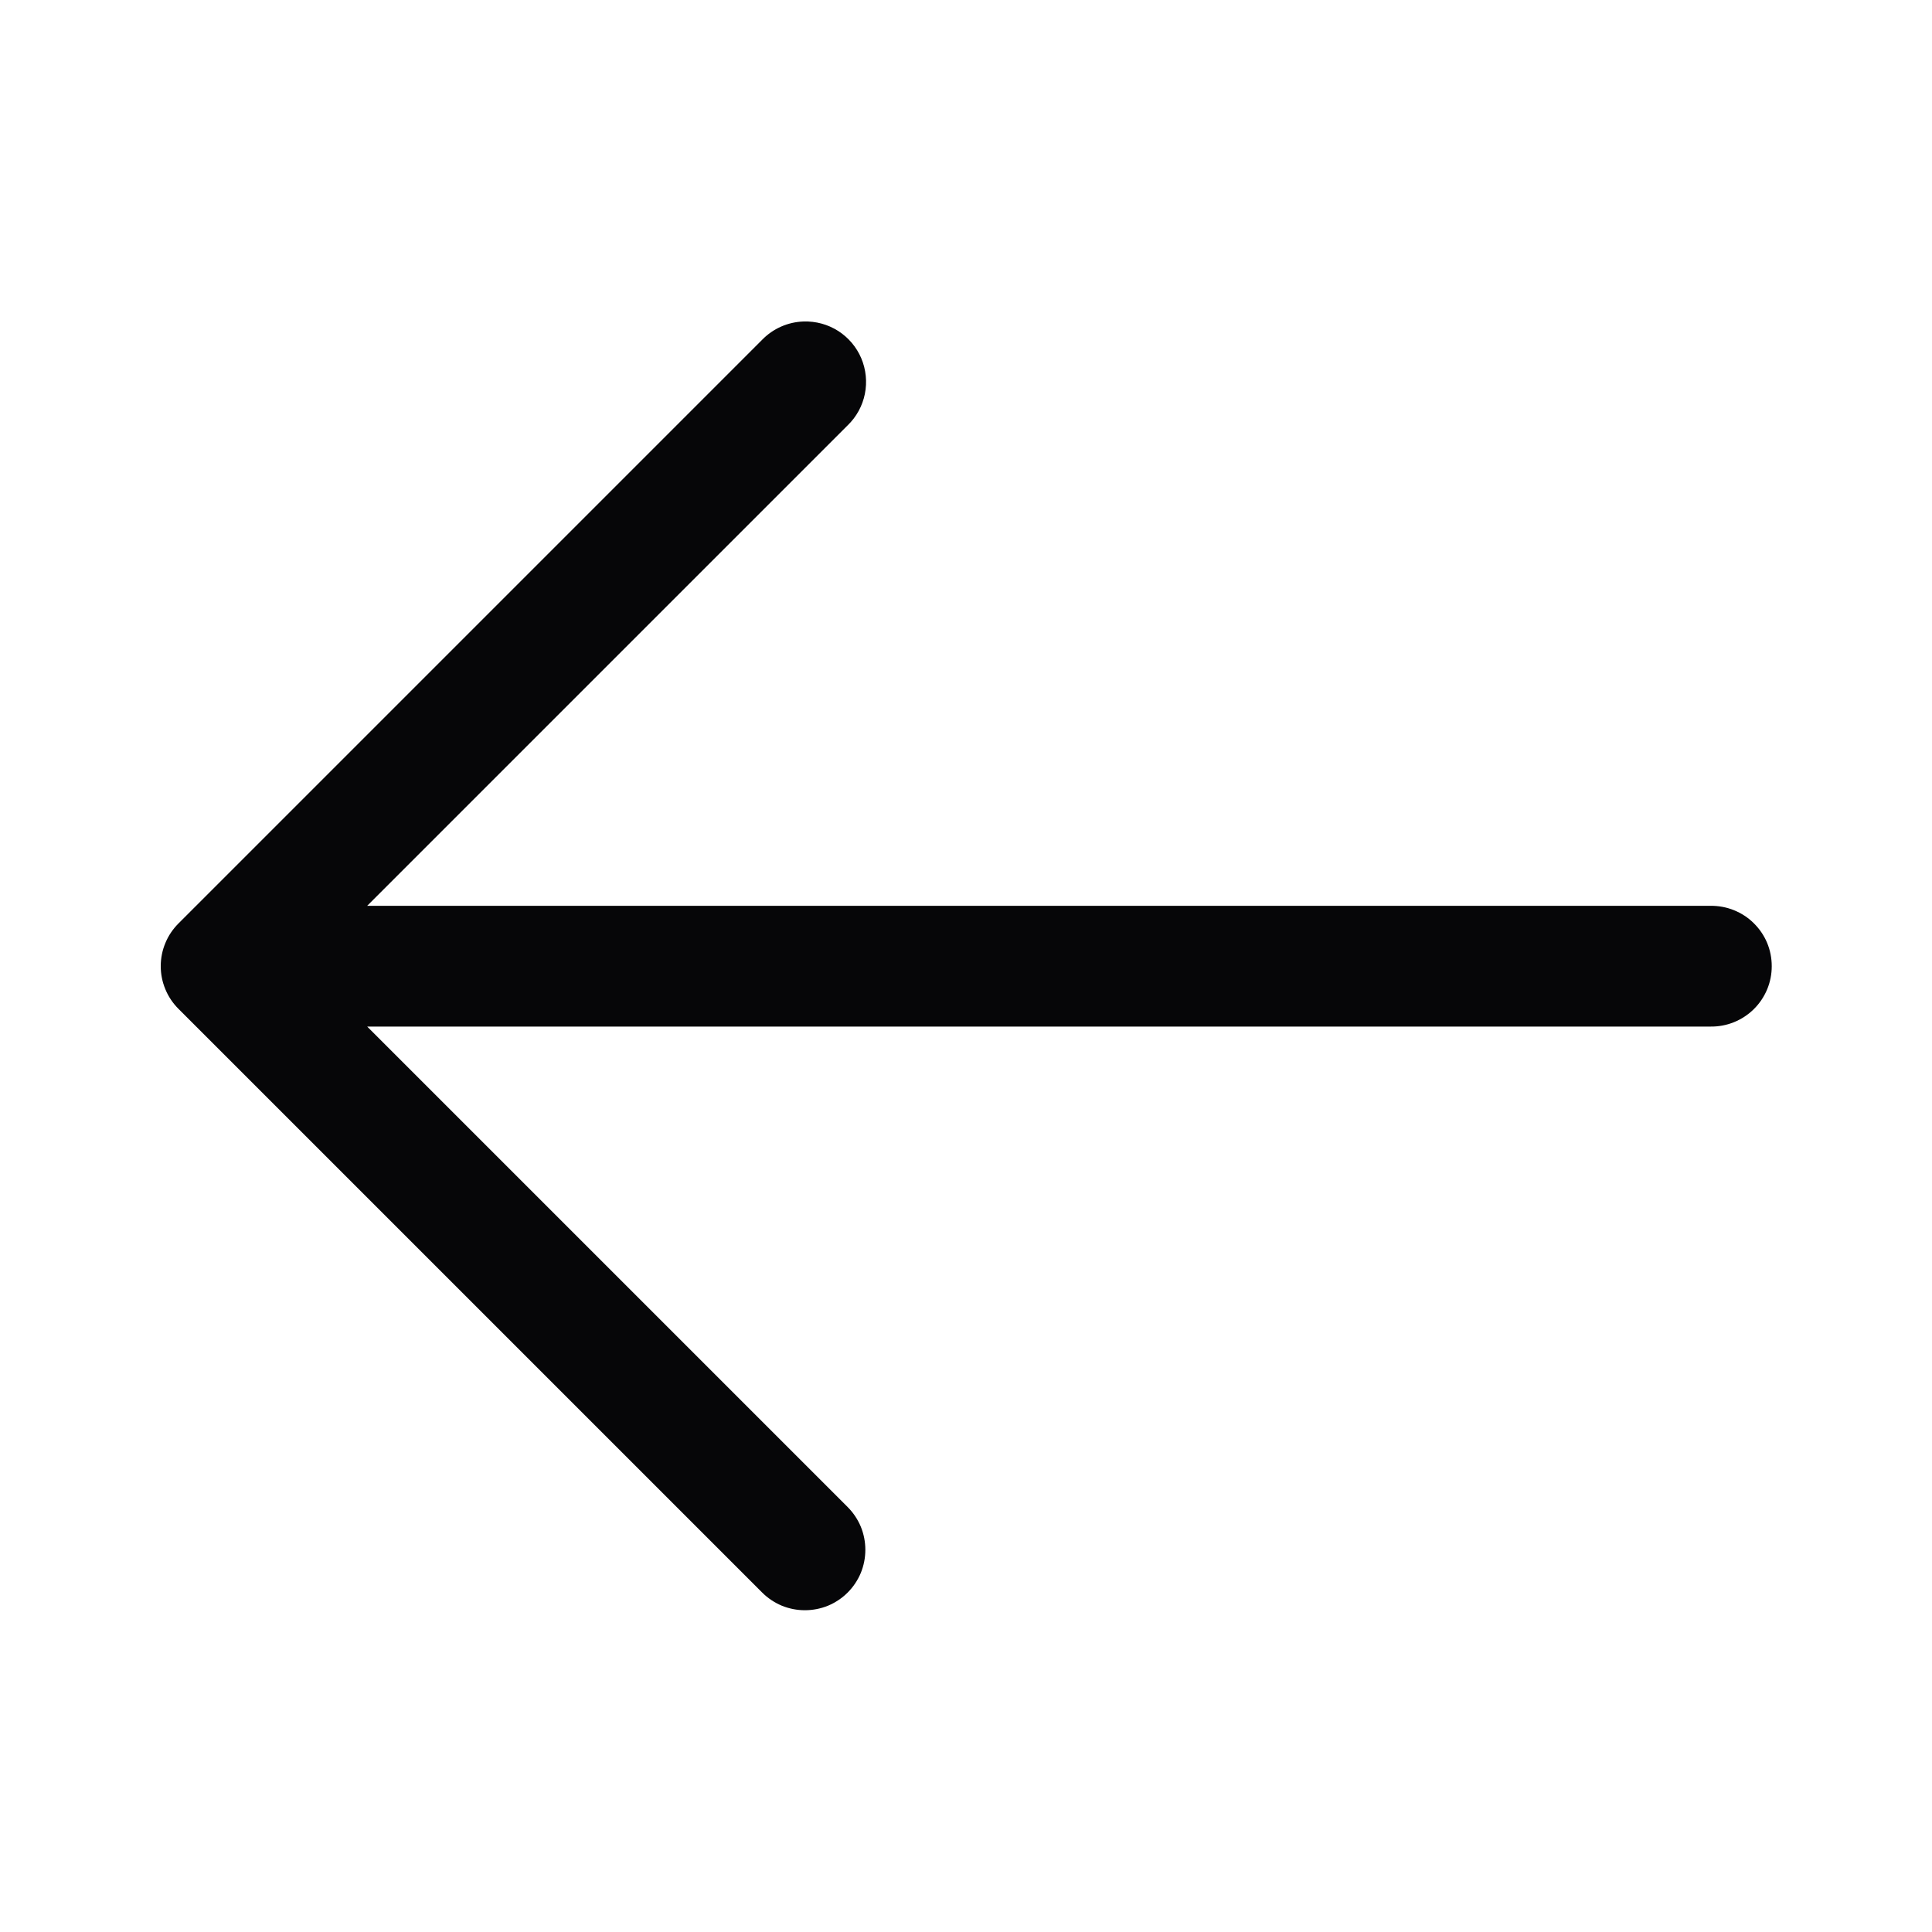 <svg width="20" height="20" viewBox="0 0 20 20" fill="none" xmlns="http://www.w3.org/2000/svg">
<path d="M8.319 3.328C8.157 3.333 8.003 3.401 7.89 3.517L1.848 9.559C1.79 9.617 1.743 9.686 1.712 9.762C1.68 9.838 1.664 9.919 1.664 10.002C1.664 10.084 1.68 10.165 1.712 10.241C1.743 10.317 1.79 10.386 1.848 10.444L7.89 16.486C7.948 16.544 8.017 16.59 8.093 16.622C8.169 16.653 8.25 16.669 8.332 16.669C8.414 16.669 8.496 16.653 8.572 16.622C8.648 16.59 8.717 16.544 8.775 16.486C8.833 16.428 8.879 16.359 8.911 16.283C8.942 16.207 8.958 16.126 8.958 16.043C8.958 15.961 8.942 15.88 8.911 15.804C8.879 15.728 8.833 15.659 8.775 15.601L3.801 10.627H17.707C17.79 10.628 17.872 10.613 17.949 10.582C18.026 10.551 18.096 10.505 18.155 10.447C18.214 10.389 18.261 10.319 18.293 10.243C18.325 10.166 18.341 10.085 18.341 10.002C18.341 9.919 18.325 9.837 18.293 9.76C18.261 9.684 18.214 9.615 18.155 9.557C18.096 9.498 18.026 9.453 17.949 9.422C17.872 9.391 17.79 9.376 17.707 9.377H3.801L8.775 4.403C8.866 4.315 8.928 4.202 8.953 4.078C8.978 3.954 8.965 3.825 8.916 3.709C8.867 3.593 8.783 3.494 8.677 3.426C8.57 3.358 8.446 3.324 8.319 3.328Z" fill="#060608"/>
</svg>
